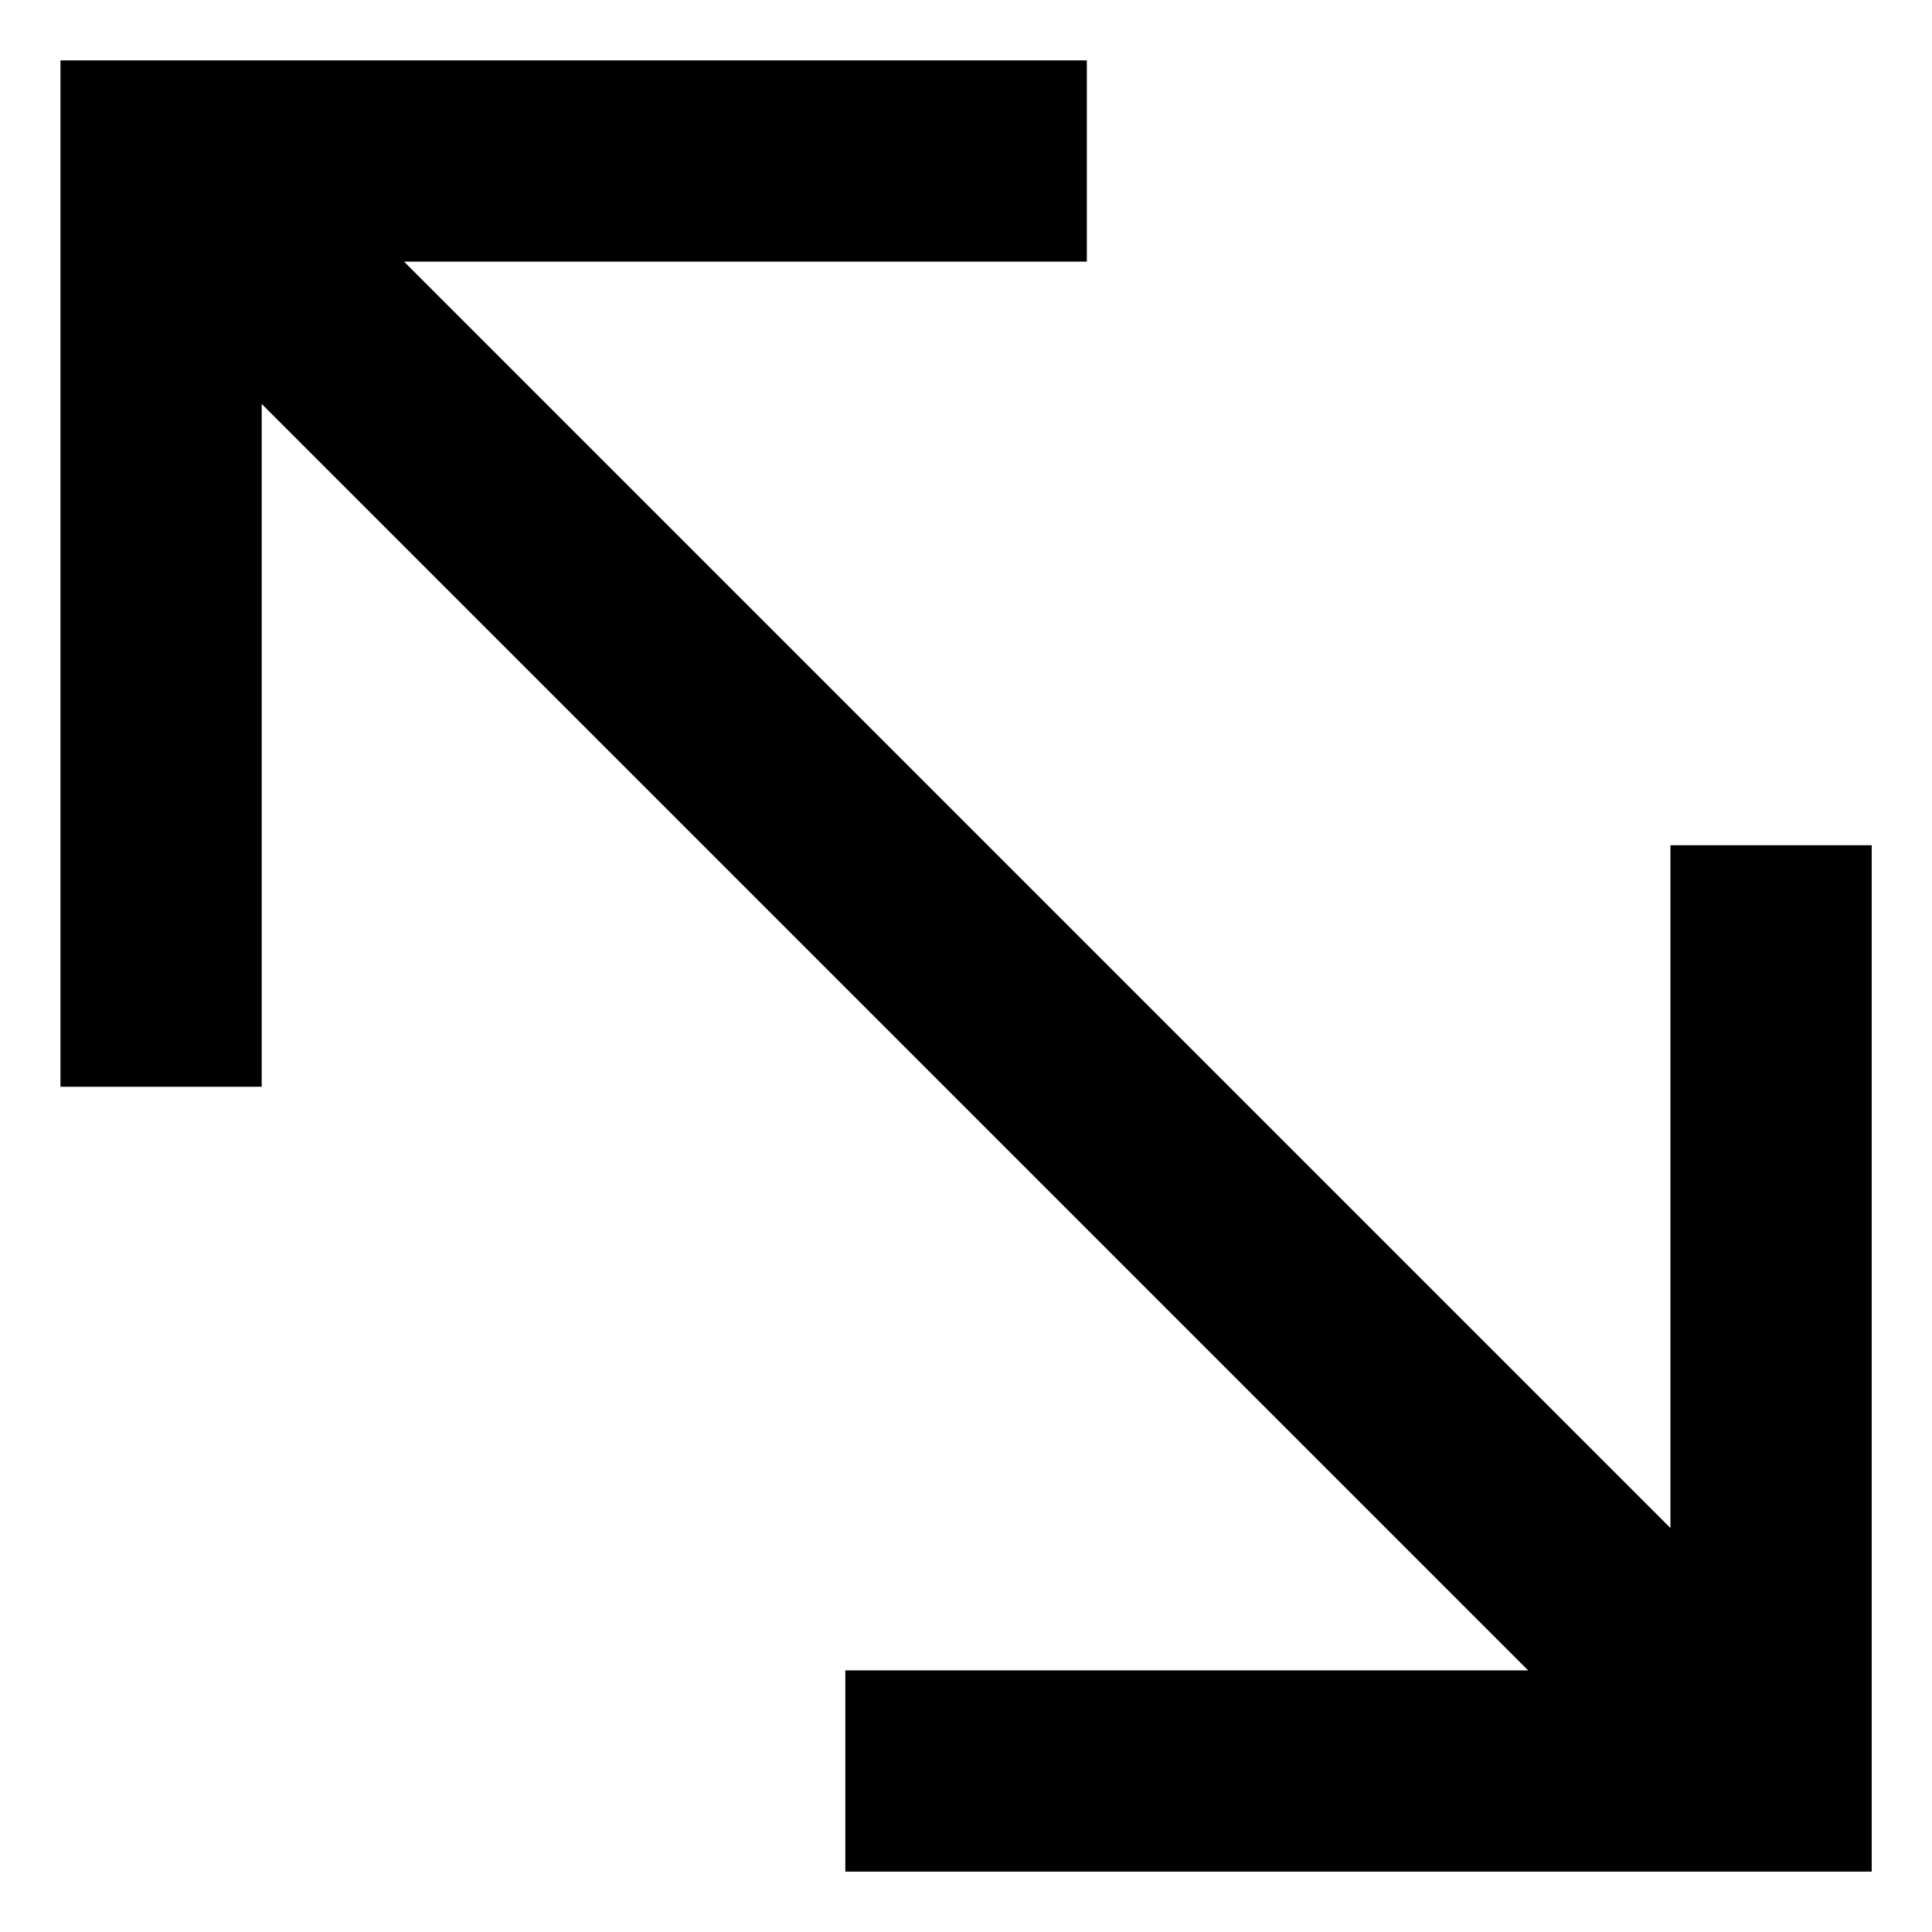 <svg xmlns="http://www.w3.org/2000/svg" fill="none" viewBox="0 0 24 24" id="Diagonal-Line-Arrow-2--Streamline-Sharp-Remix">
  <desc>
    Diagonal Line Arrow 2 Streamline Icon: https://streamlinehq.com
  </desc>
  <g id="Remix/Interface Essential/diagonal-line-arrow-2--expand-smaller-retract-bigger-big-small-diagonal">
    <path id="Union" fill="#000000" fill-rule="evenodd" d="M0.751 2 0.751 13.5H3.251l0 -8.482L18.983 20.75l-8.482 0v2.5l11.5 0h1.25V22l0 -11.5h-2.5l0 8.482L5.019 3.25l8.482 0V0.75L2.001 0.75l-1.25 0V2Z" clip-rule="evenodd" stroke-width="1"></path>
  </g>
</svg>